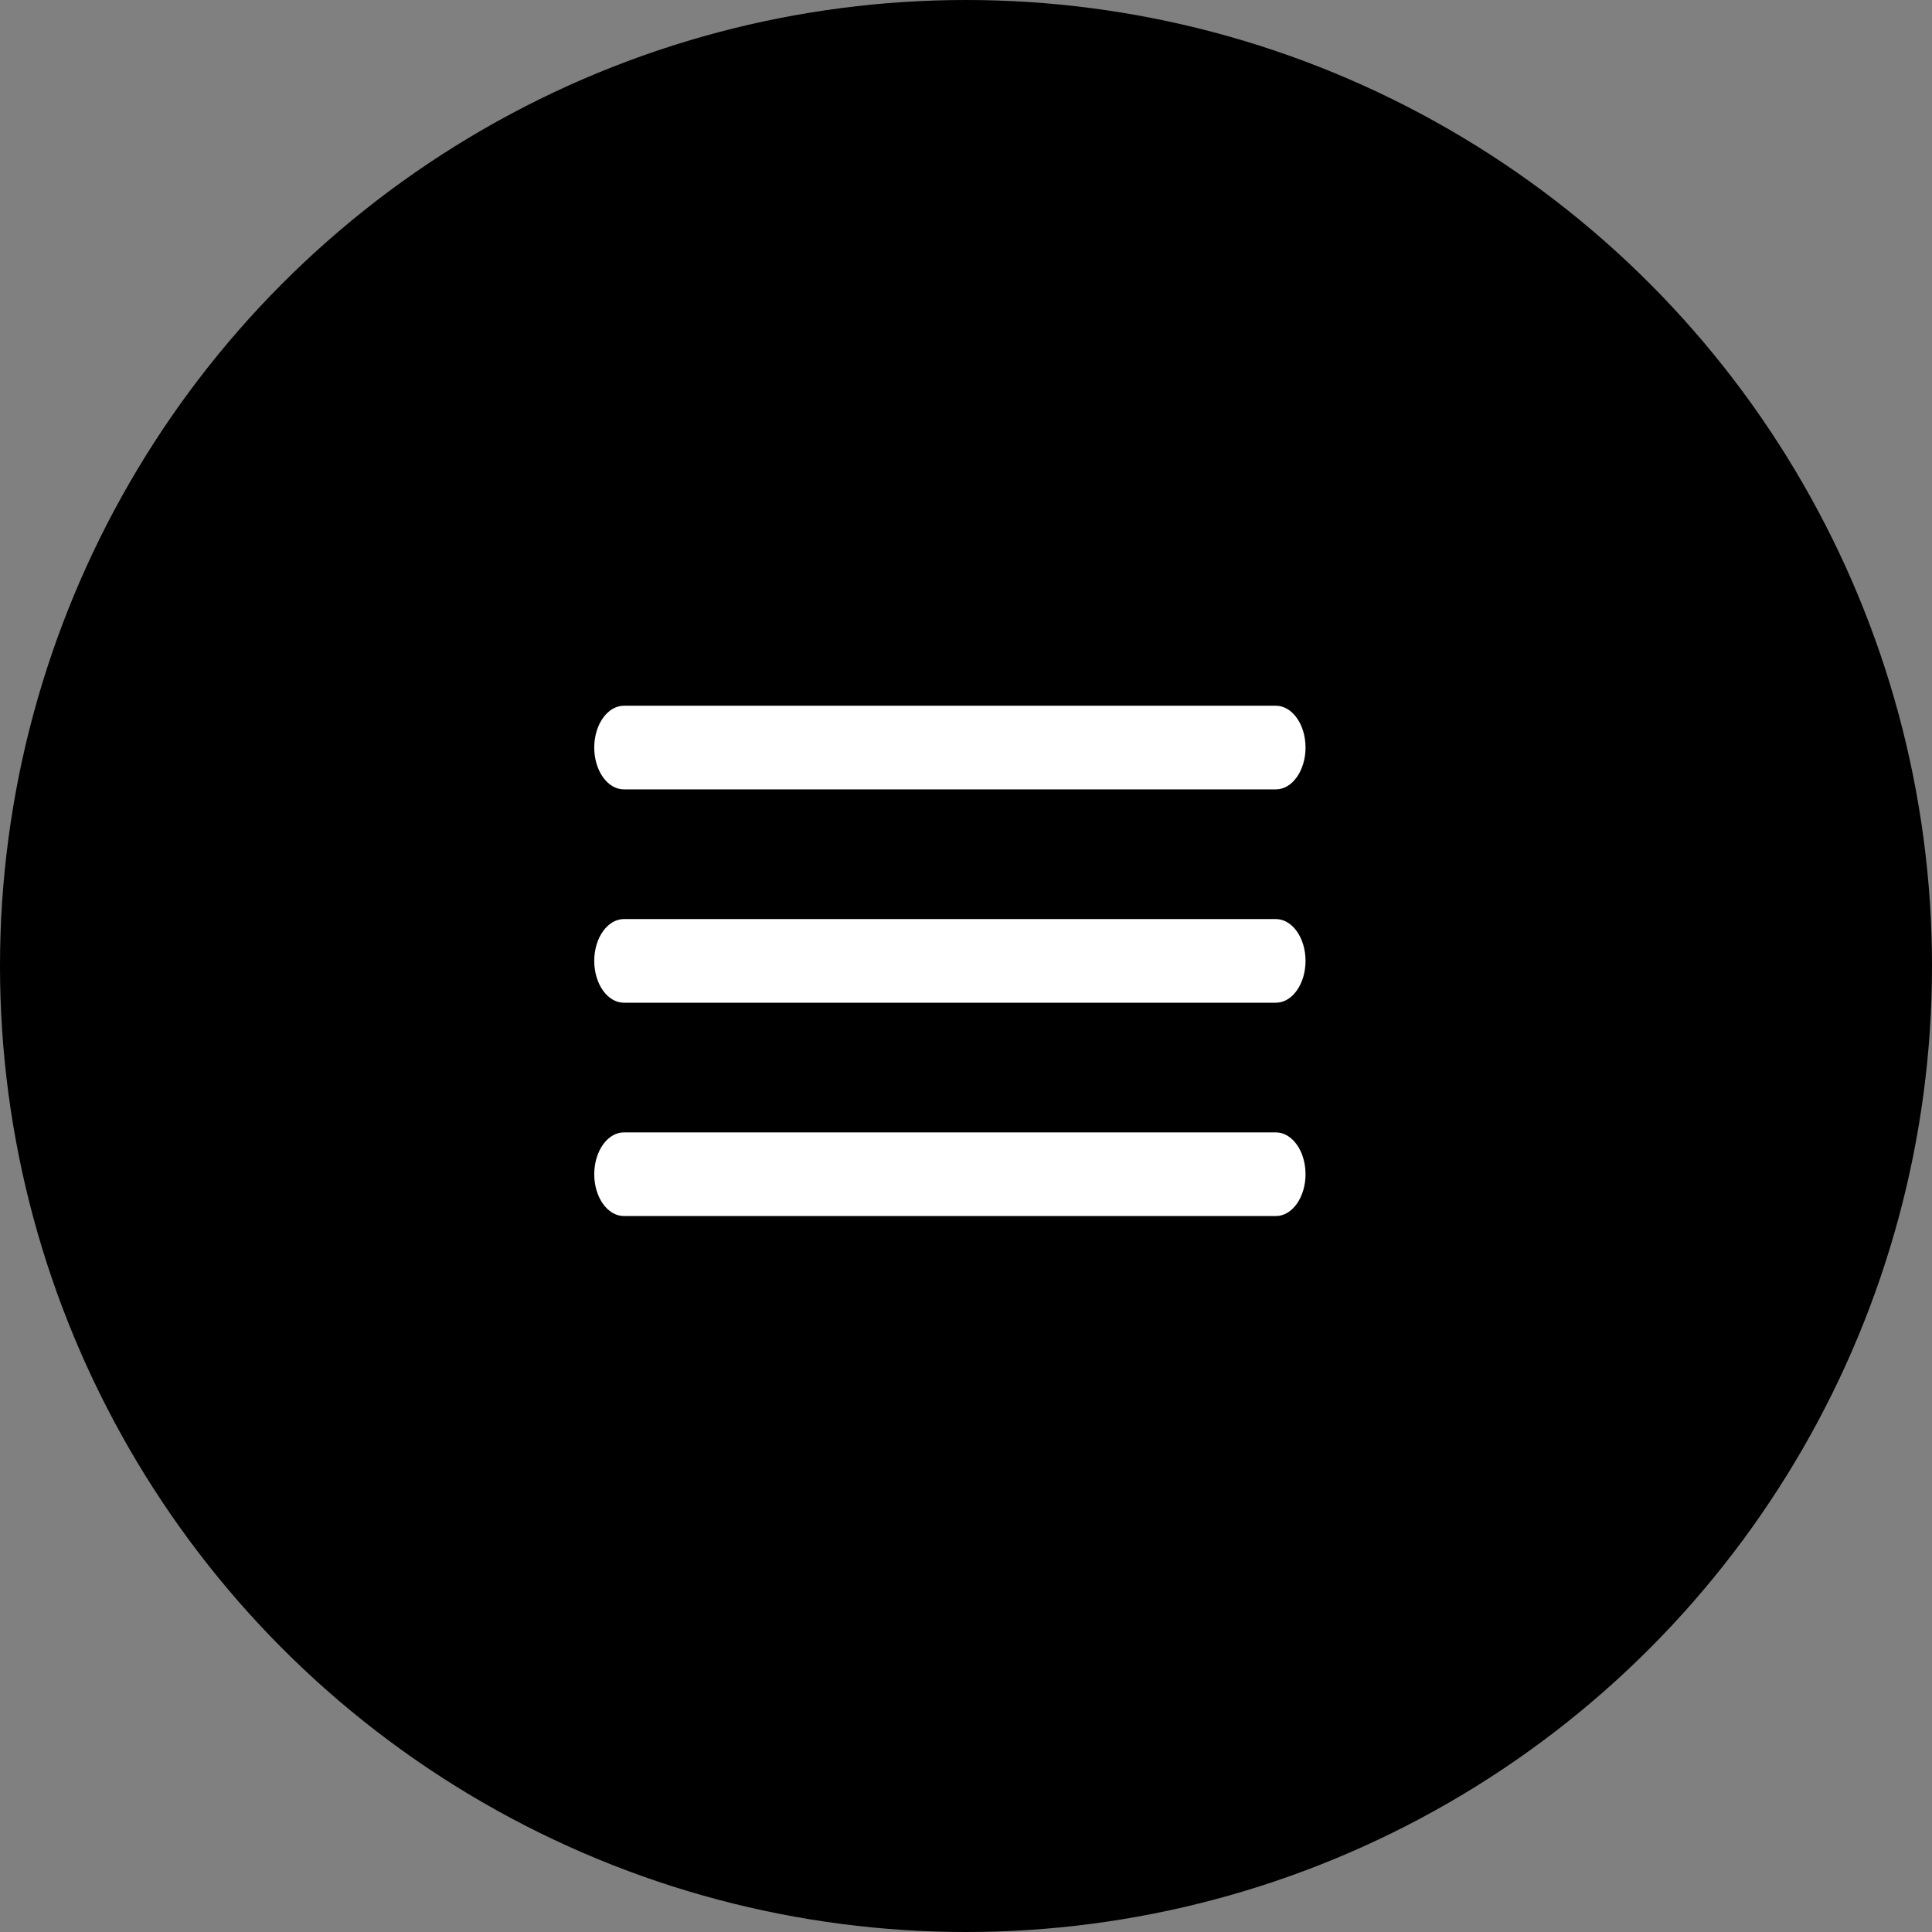 <svg xmlns="http://www.w3.org/2000/svg" width="62" height="62" viewBox="0 0 62 62">
  <rect x="0" y="0" width="62" height="62" fill="#808080" stroke="none"/>
  <g id="Group_245" data-name="Group 245" transform="translate(-292 -16)">
    <circle id="Ellipse_67" data-name="Ellipse 67" cx="31" cy="31" r="31" transform="translate(292 16)"/>
    <g id="Icon_ionic-ios-menu" data-name="Icon ionic-ios-menu" transform="translate(311.07 38.648)">
      <path id="Path_136" data-name="Path 136" d="M26.375,12.809H5.451c-.523,0-.951-.6-.951-1.342h0c0-.738.428-1.342.951-1.342H26.375c.523,0,.951.6.951,1.342h0C27.326,12.205,26.9,12.809,26.375,12.809Z" transform="translate(-4.5 -10.125)" fill="#fff"/>
      <path id="Path_137" data-name="Path 137" d="M26.375,19.559H5.451c-.523,0-.951-.6-.951-1.342h0c0-.738.428-1.342.951-1.342H26.375c.523,0,.951.6.951,1.342h0C27.326,18.955,26.9,19.559,26.375,19.559Z" transform="translate(-4.5 -10.029)" fill="#fff"/>
      <path id="Path_138" data-name="Path 138" d="M26.375,26.309H5.451c-.523,0-.951-.6-.951-1.342h0c0-.738.428-1.342.951-1.342H26.375c.523,0,.951.6.951,1.342h0C27.326,25.705,26.9,26.309,26.375,26.309Z" transform="translate(-4.5 -9.933)" fill="#fff"/>
    </g>
  </g>
</svg>
